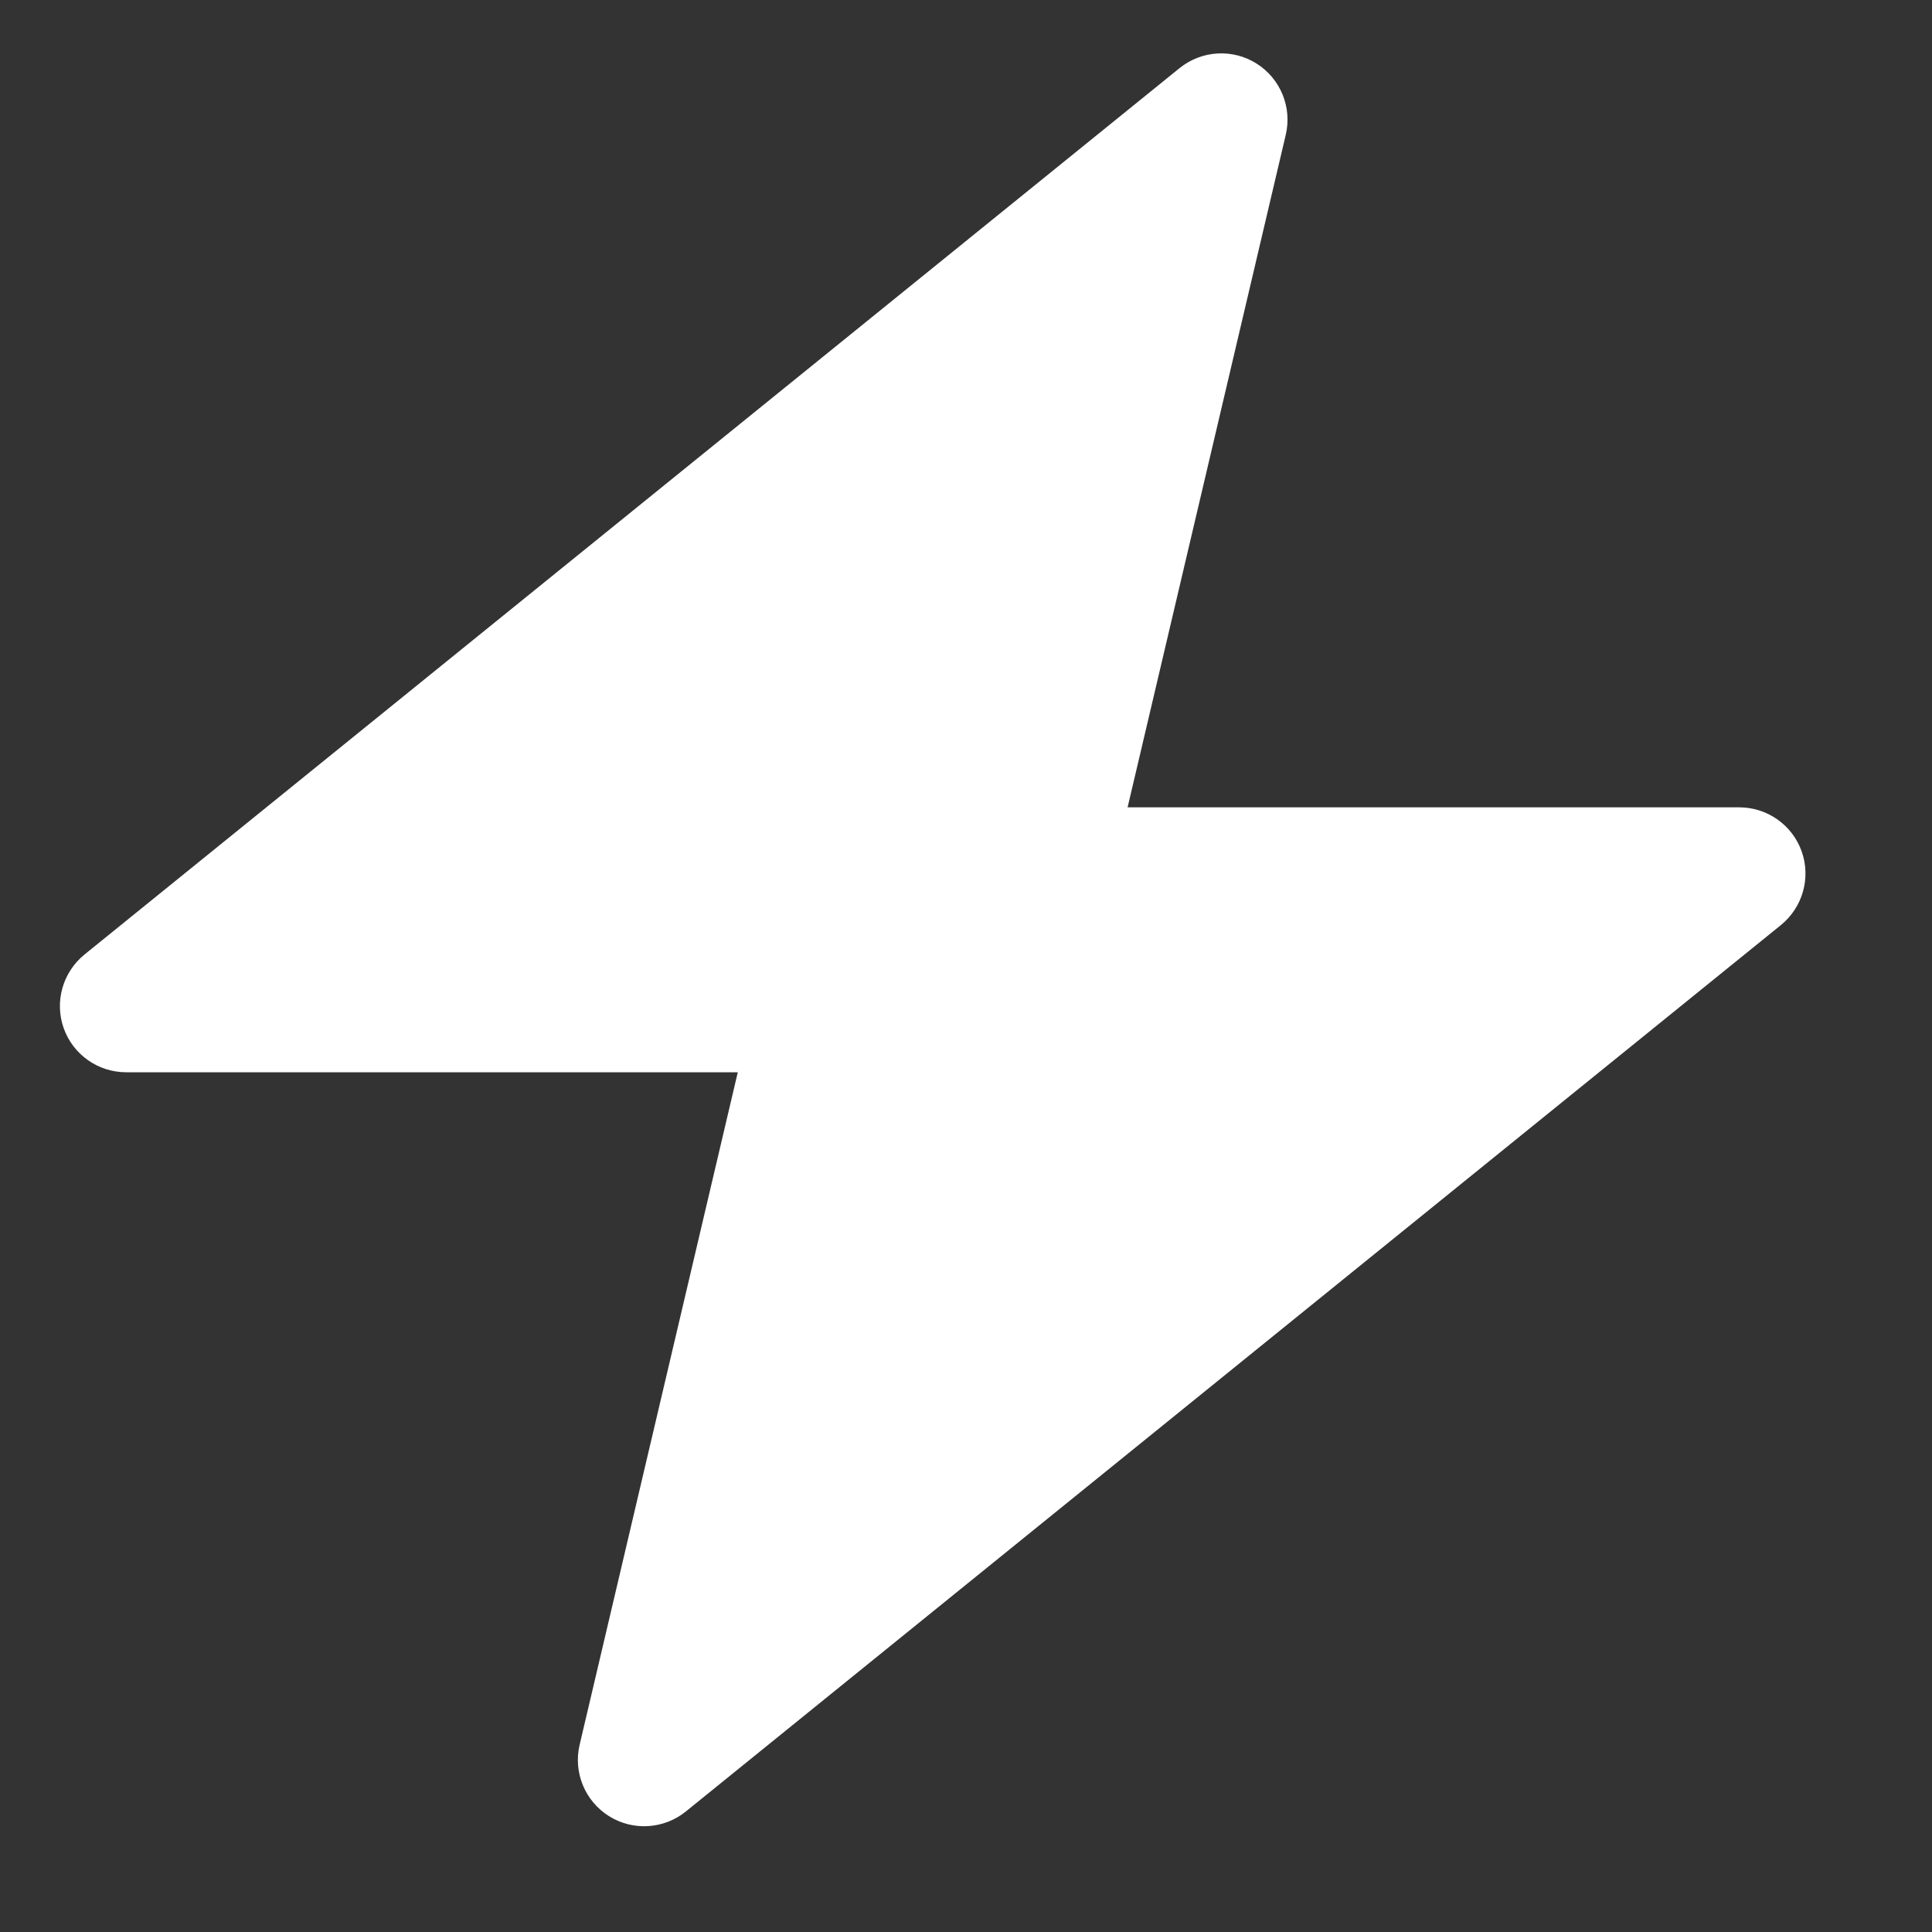 <svg width="25" height="25" viewBox="0 0 25 25" fill="none" xmlns="http://www.w3.org/2000/svg">
<rect x="0" y="0" width="25" height="25" fill="#333333" stroke="none"/>
<g clip-path="url(#clip0_34_5669)">
<g clip-path="url(#clip1_34_5669)">
<path d="M15.264 0.881C15.549 0.651 15.949 0.627 16.259 0.822C16.569 1.017 16.721 1.387 16.638 1.743L14.591 10.447H22.506C22.869 10.447 23.193 10.676 23.314 11.018C23.435 11.361 23.326 11.742 23.044 11.971L8.874 23.441C8.589 23.671 8.189 23.695 7.879 23.5C7.569 23.305 7.417 22.935 7.5 22.579L9.547 13.875H1.632C1.269 13.875 0.945 13.646 0.824 13.304C0.703 12.961 0.812 12.58 1.094 12.351L15.264 0.881Z" fill="white"/>
</g>
</g>
<defs>
<clipPath id="clip0_34_5669">
<rect width="24" height="24" fill="white" transform="translate(0.069 0.161)"/>
</clipPath>
<clipPath id="clip1_34_5669">
<rect width="24" height="24" fill="white" transform="translate(0.069 0.161)"/>
</clipPath>
</defs>
</svg>
